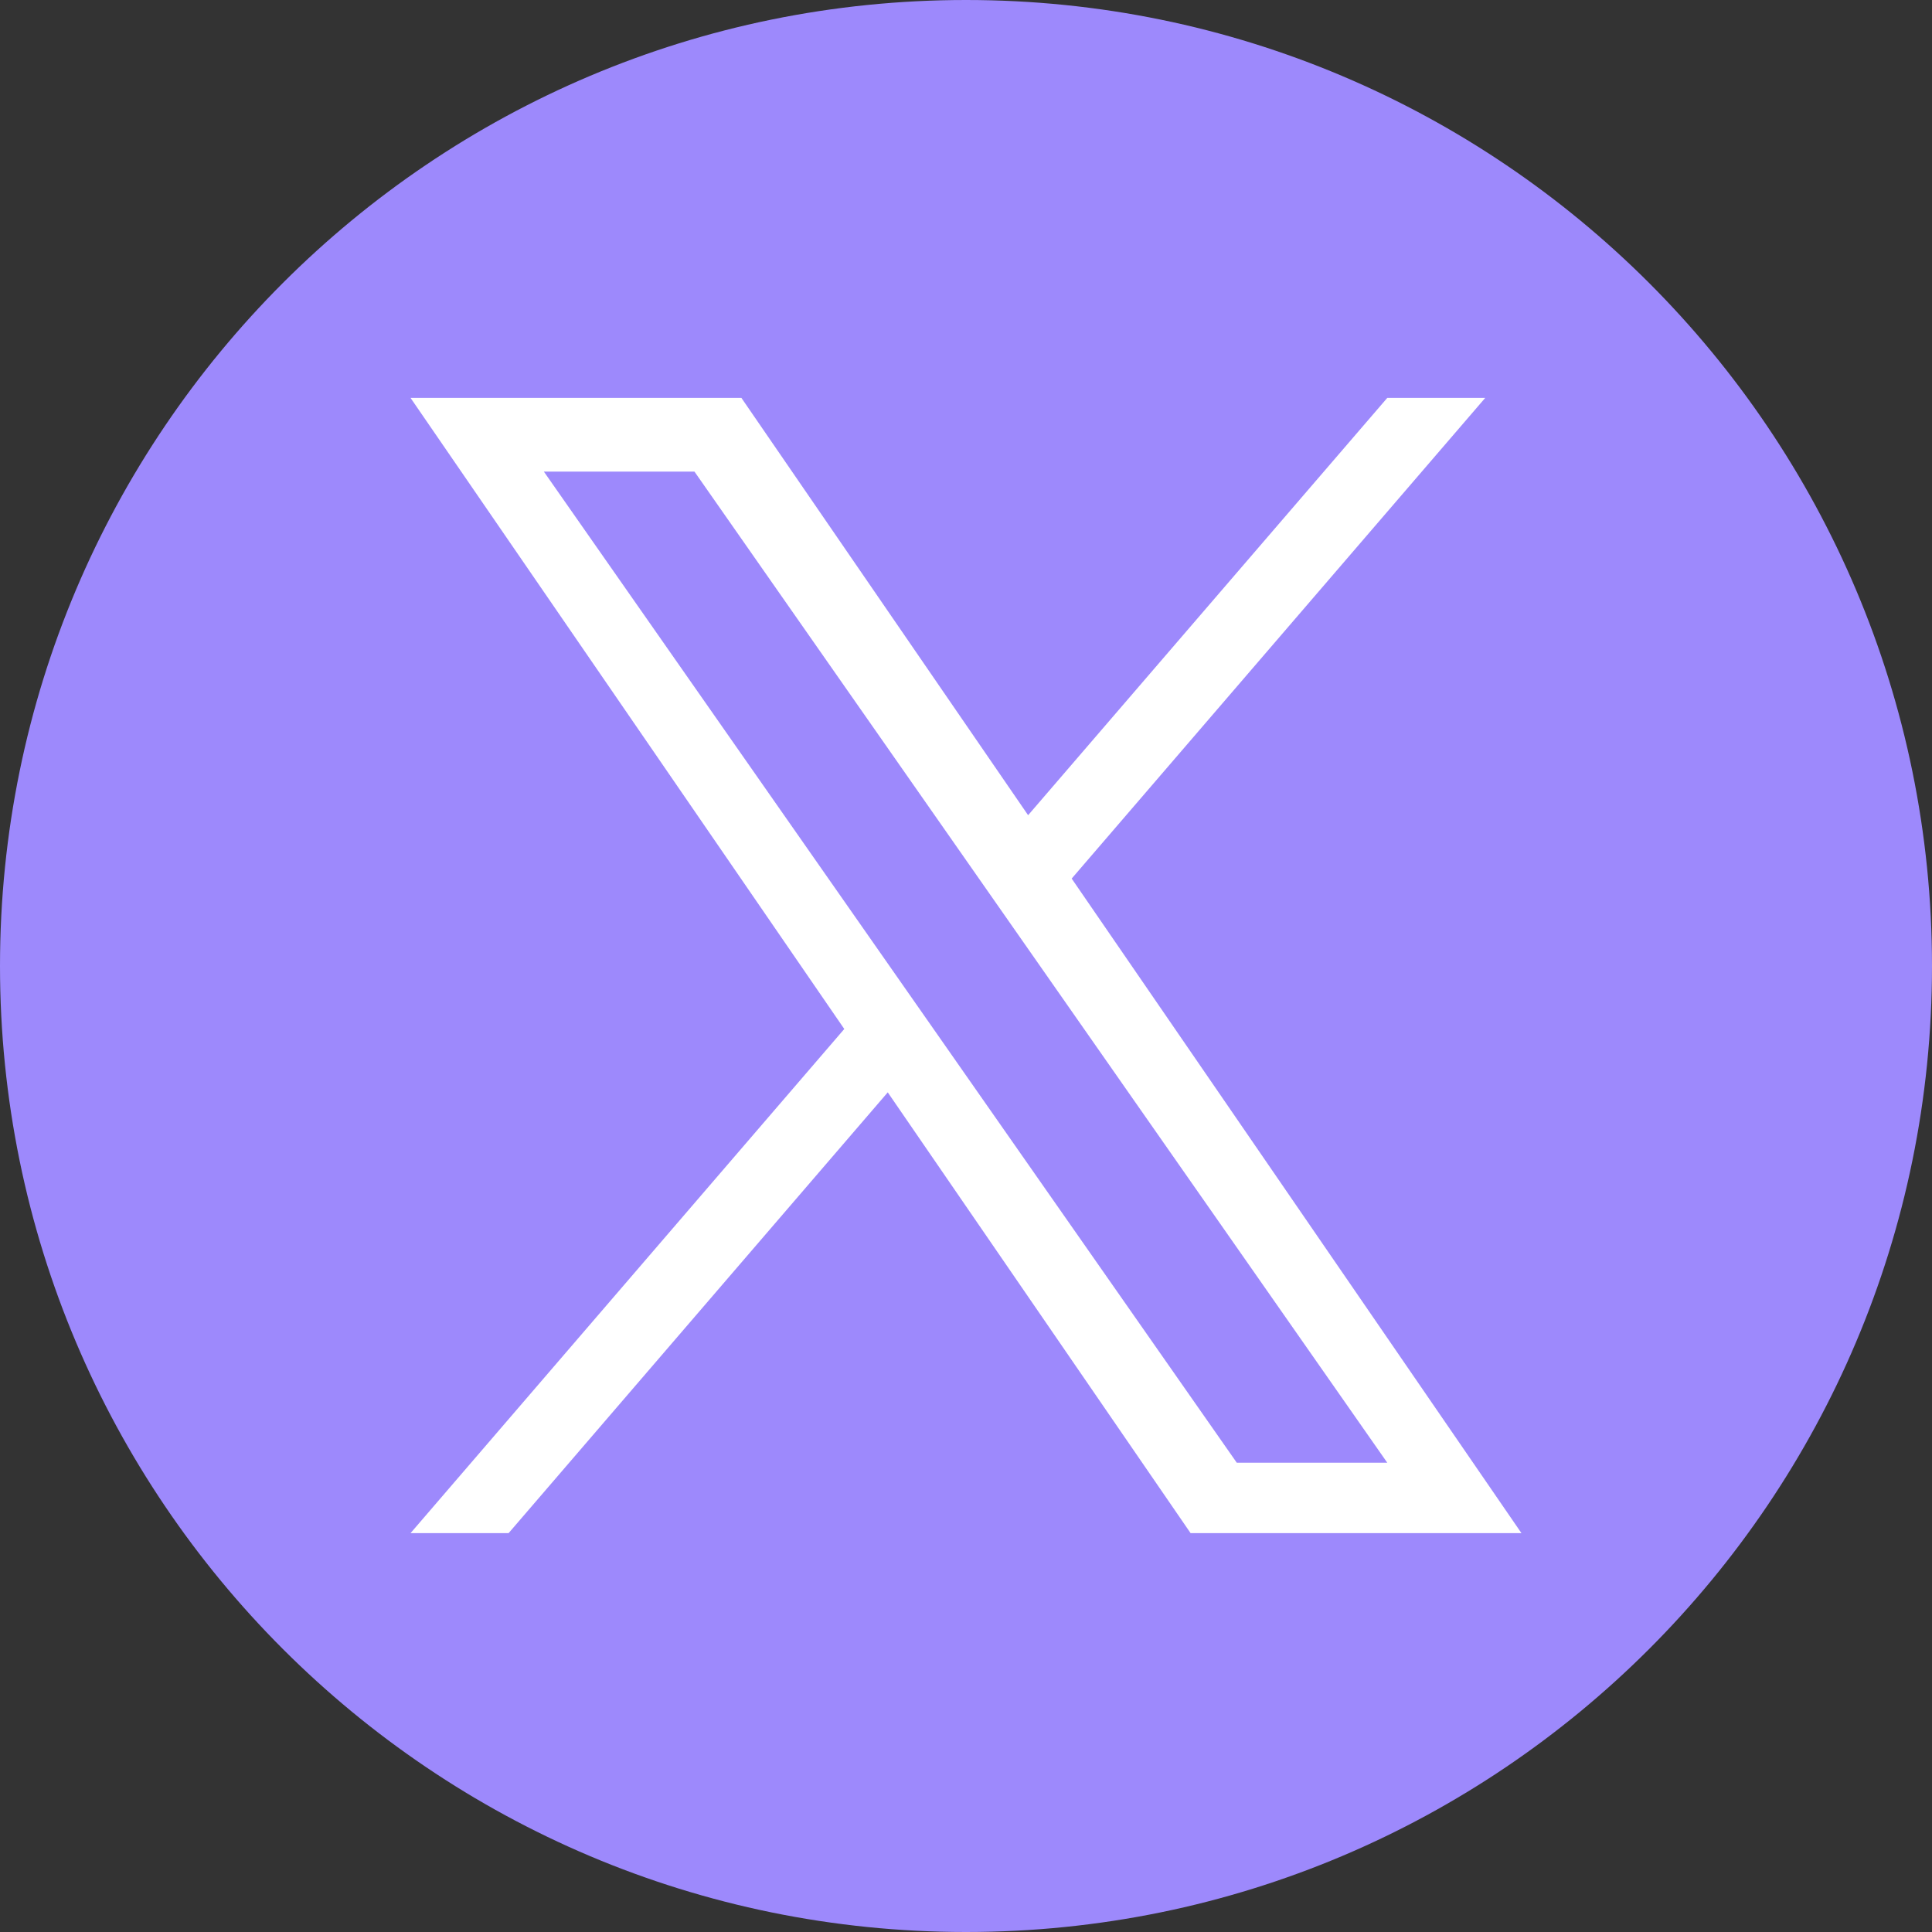 <svg width="20" height="20" viewBox="0 0 20 20" fill="none" xmlns="http://www.w3.org/2000/svg">
<rect x="0" y="0" width="20" height="20" fill="#333333" stroke="none"/>
<g clip-path="url(#clip0_16823_7282)">
<path d="M10 0C4.477 0 0 4.477 0 10C0 15.523 4.477 20 10 20C15.523 20 20 15.523 20 10C20 4.477 15.523 0 10 0Z" fill="#9D89FC"/>
<path d="M11.094 9.095L15.375 4.119H14.361L10.643 8.439L7.675 4.119H4.25L8.74 10.652L4.25 15.871H5.265L9.19 11.308L12.325 15.871H15.75L11.094 9.095H11.094ZM5.63 4.882H7.189L14.361 15.142H12.803L5.63 4.882Z" fill="white"/>
</g>
<defs>
<clipPath id="clip0_16823_7282">
<rect width="20" height="20" fill="white"/>
</clipPath>
</defs>
</svg>
